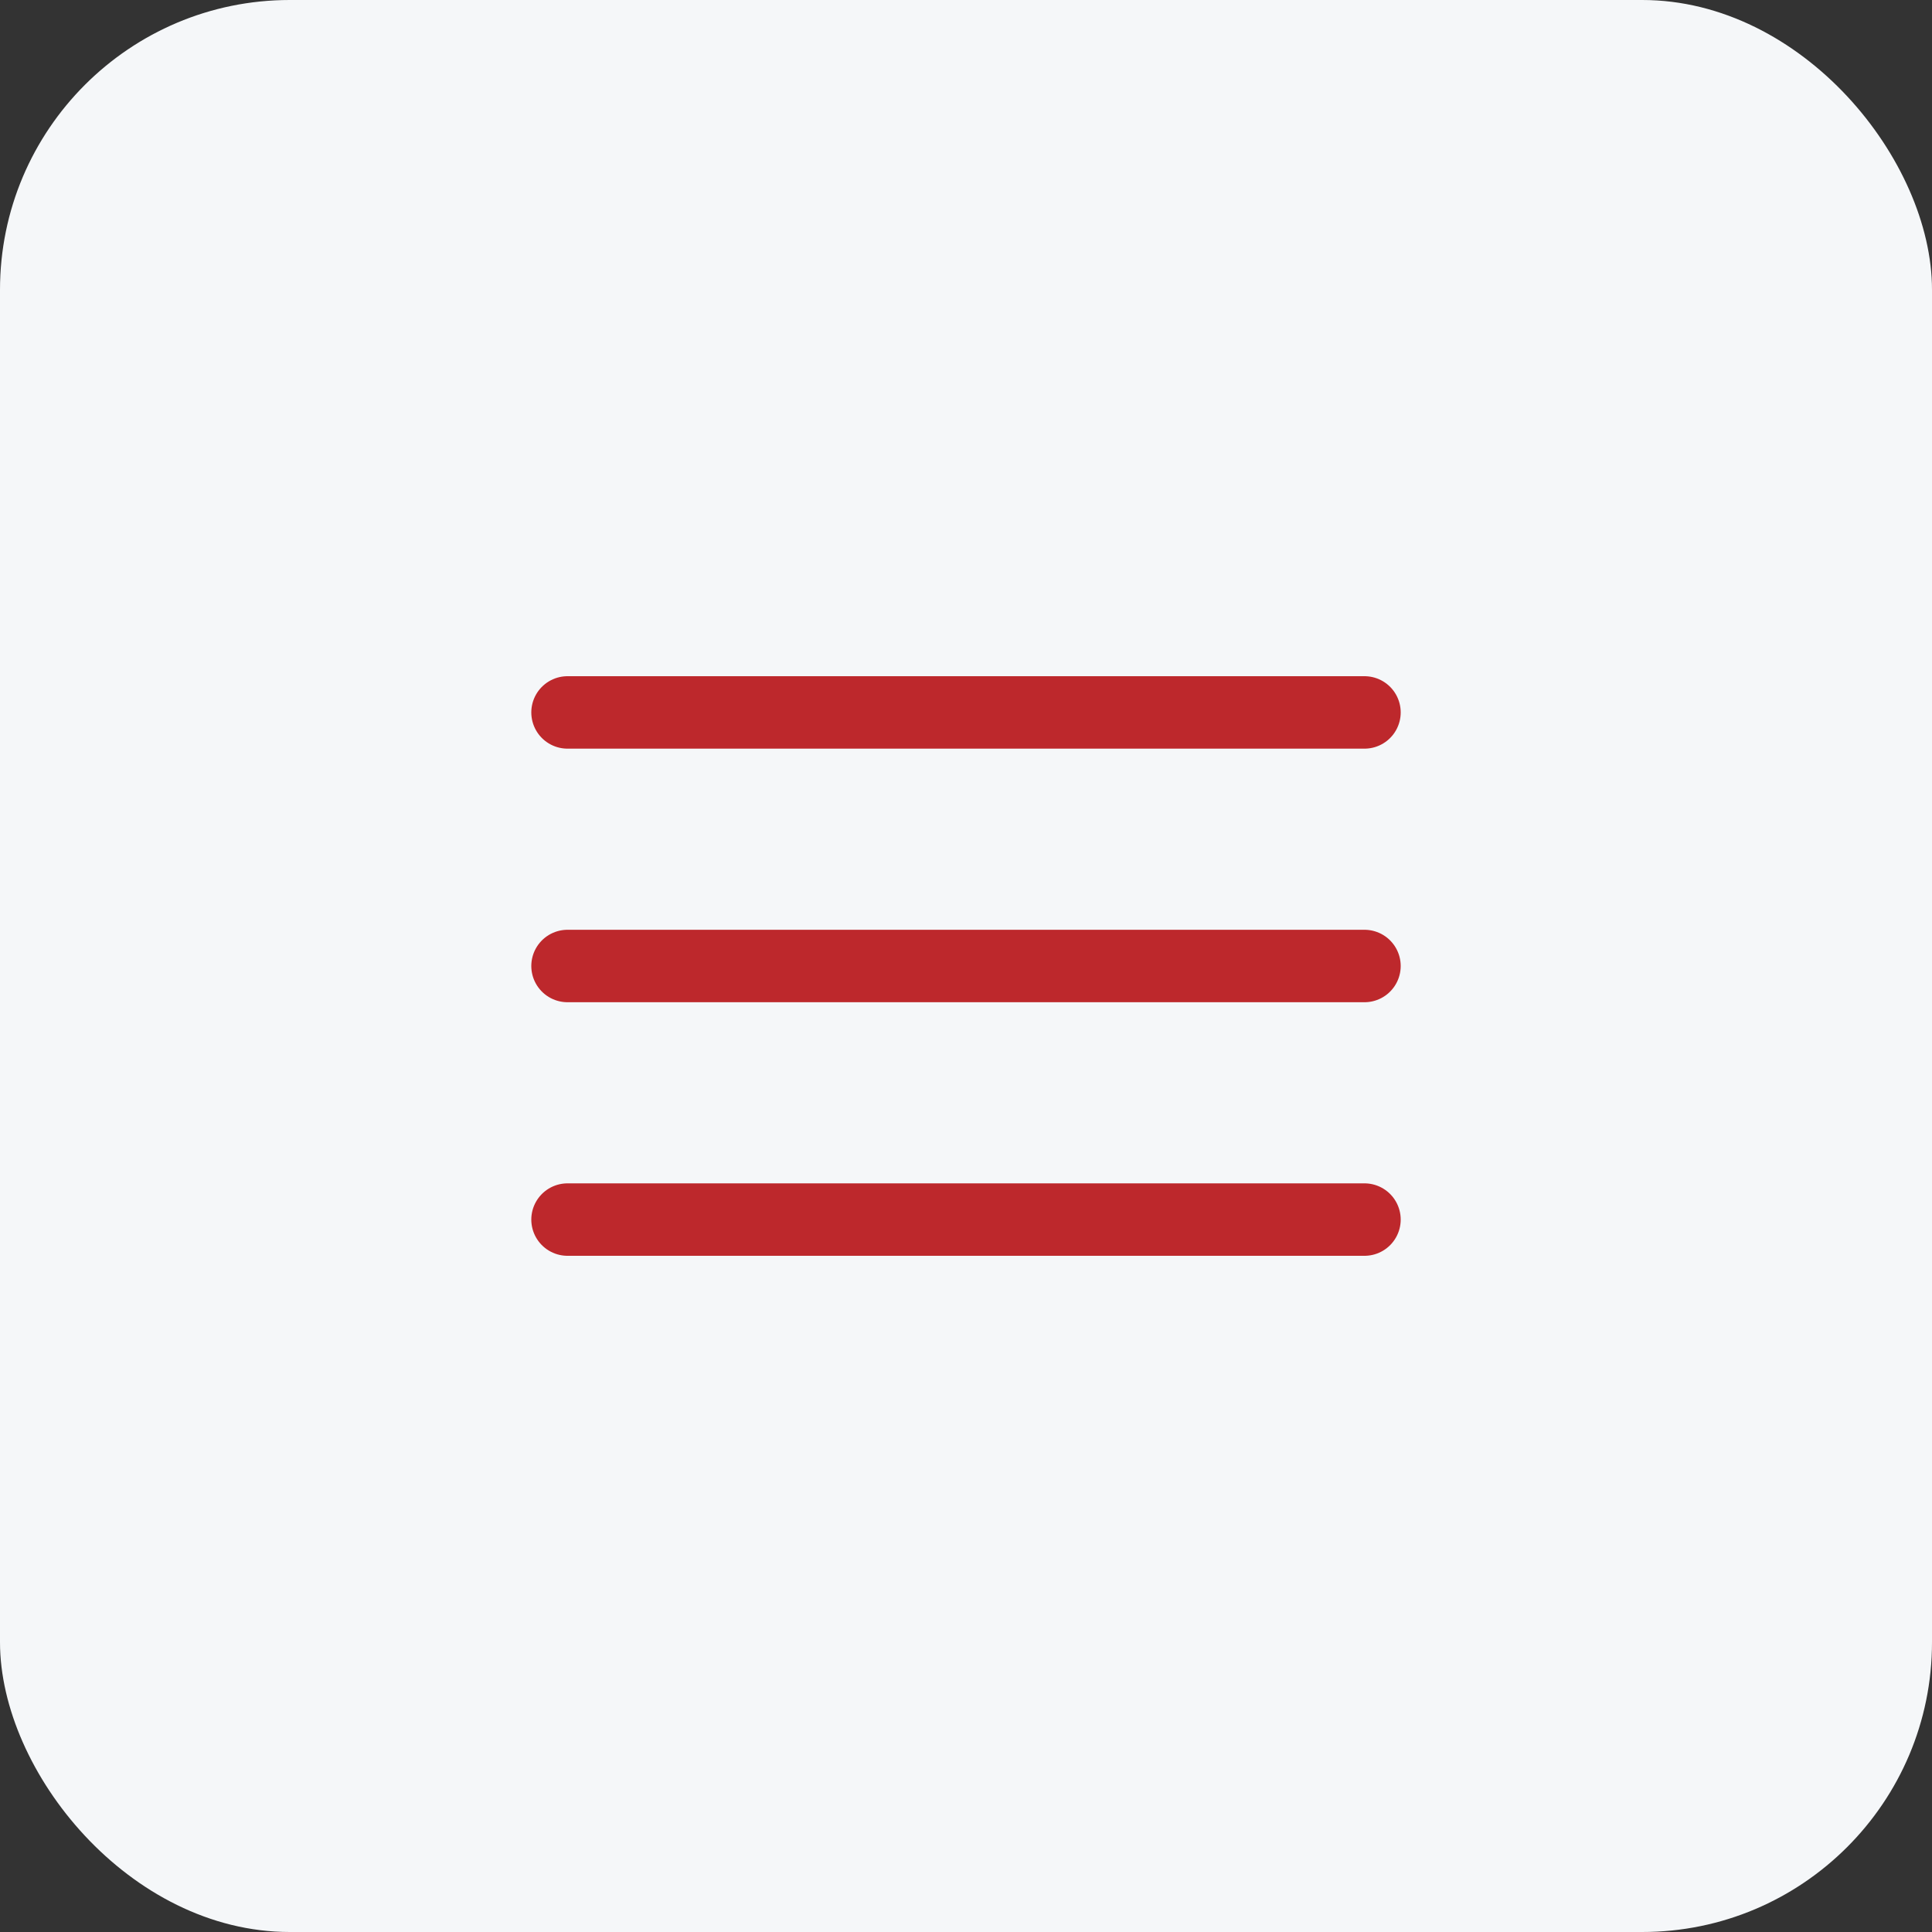 <svg width="40" height="40" viewBox="0 0 40 40" fill="none" xmlns="http://www.w3.org/2000/svg">
<rect x="0" y="0" width="40" height="40" fill="#333333" stroke="none"/>
<rect width="40" height="40" rx="6" fill="#F5F7F9"/>
<path d="M11.75 14.75H28.25M11.75 20H28.25M11.75 25.25H28.25" stroke="#BD282C" stroke-width="1.5" stroke-linecap="round" stroke-linejoin="round"/>
</svg>
